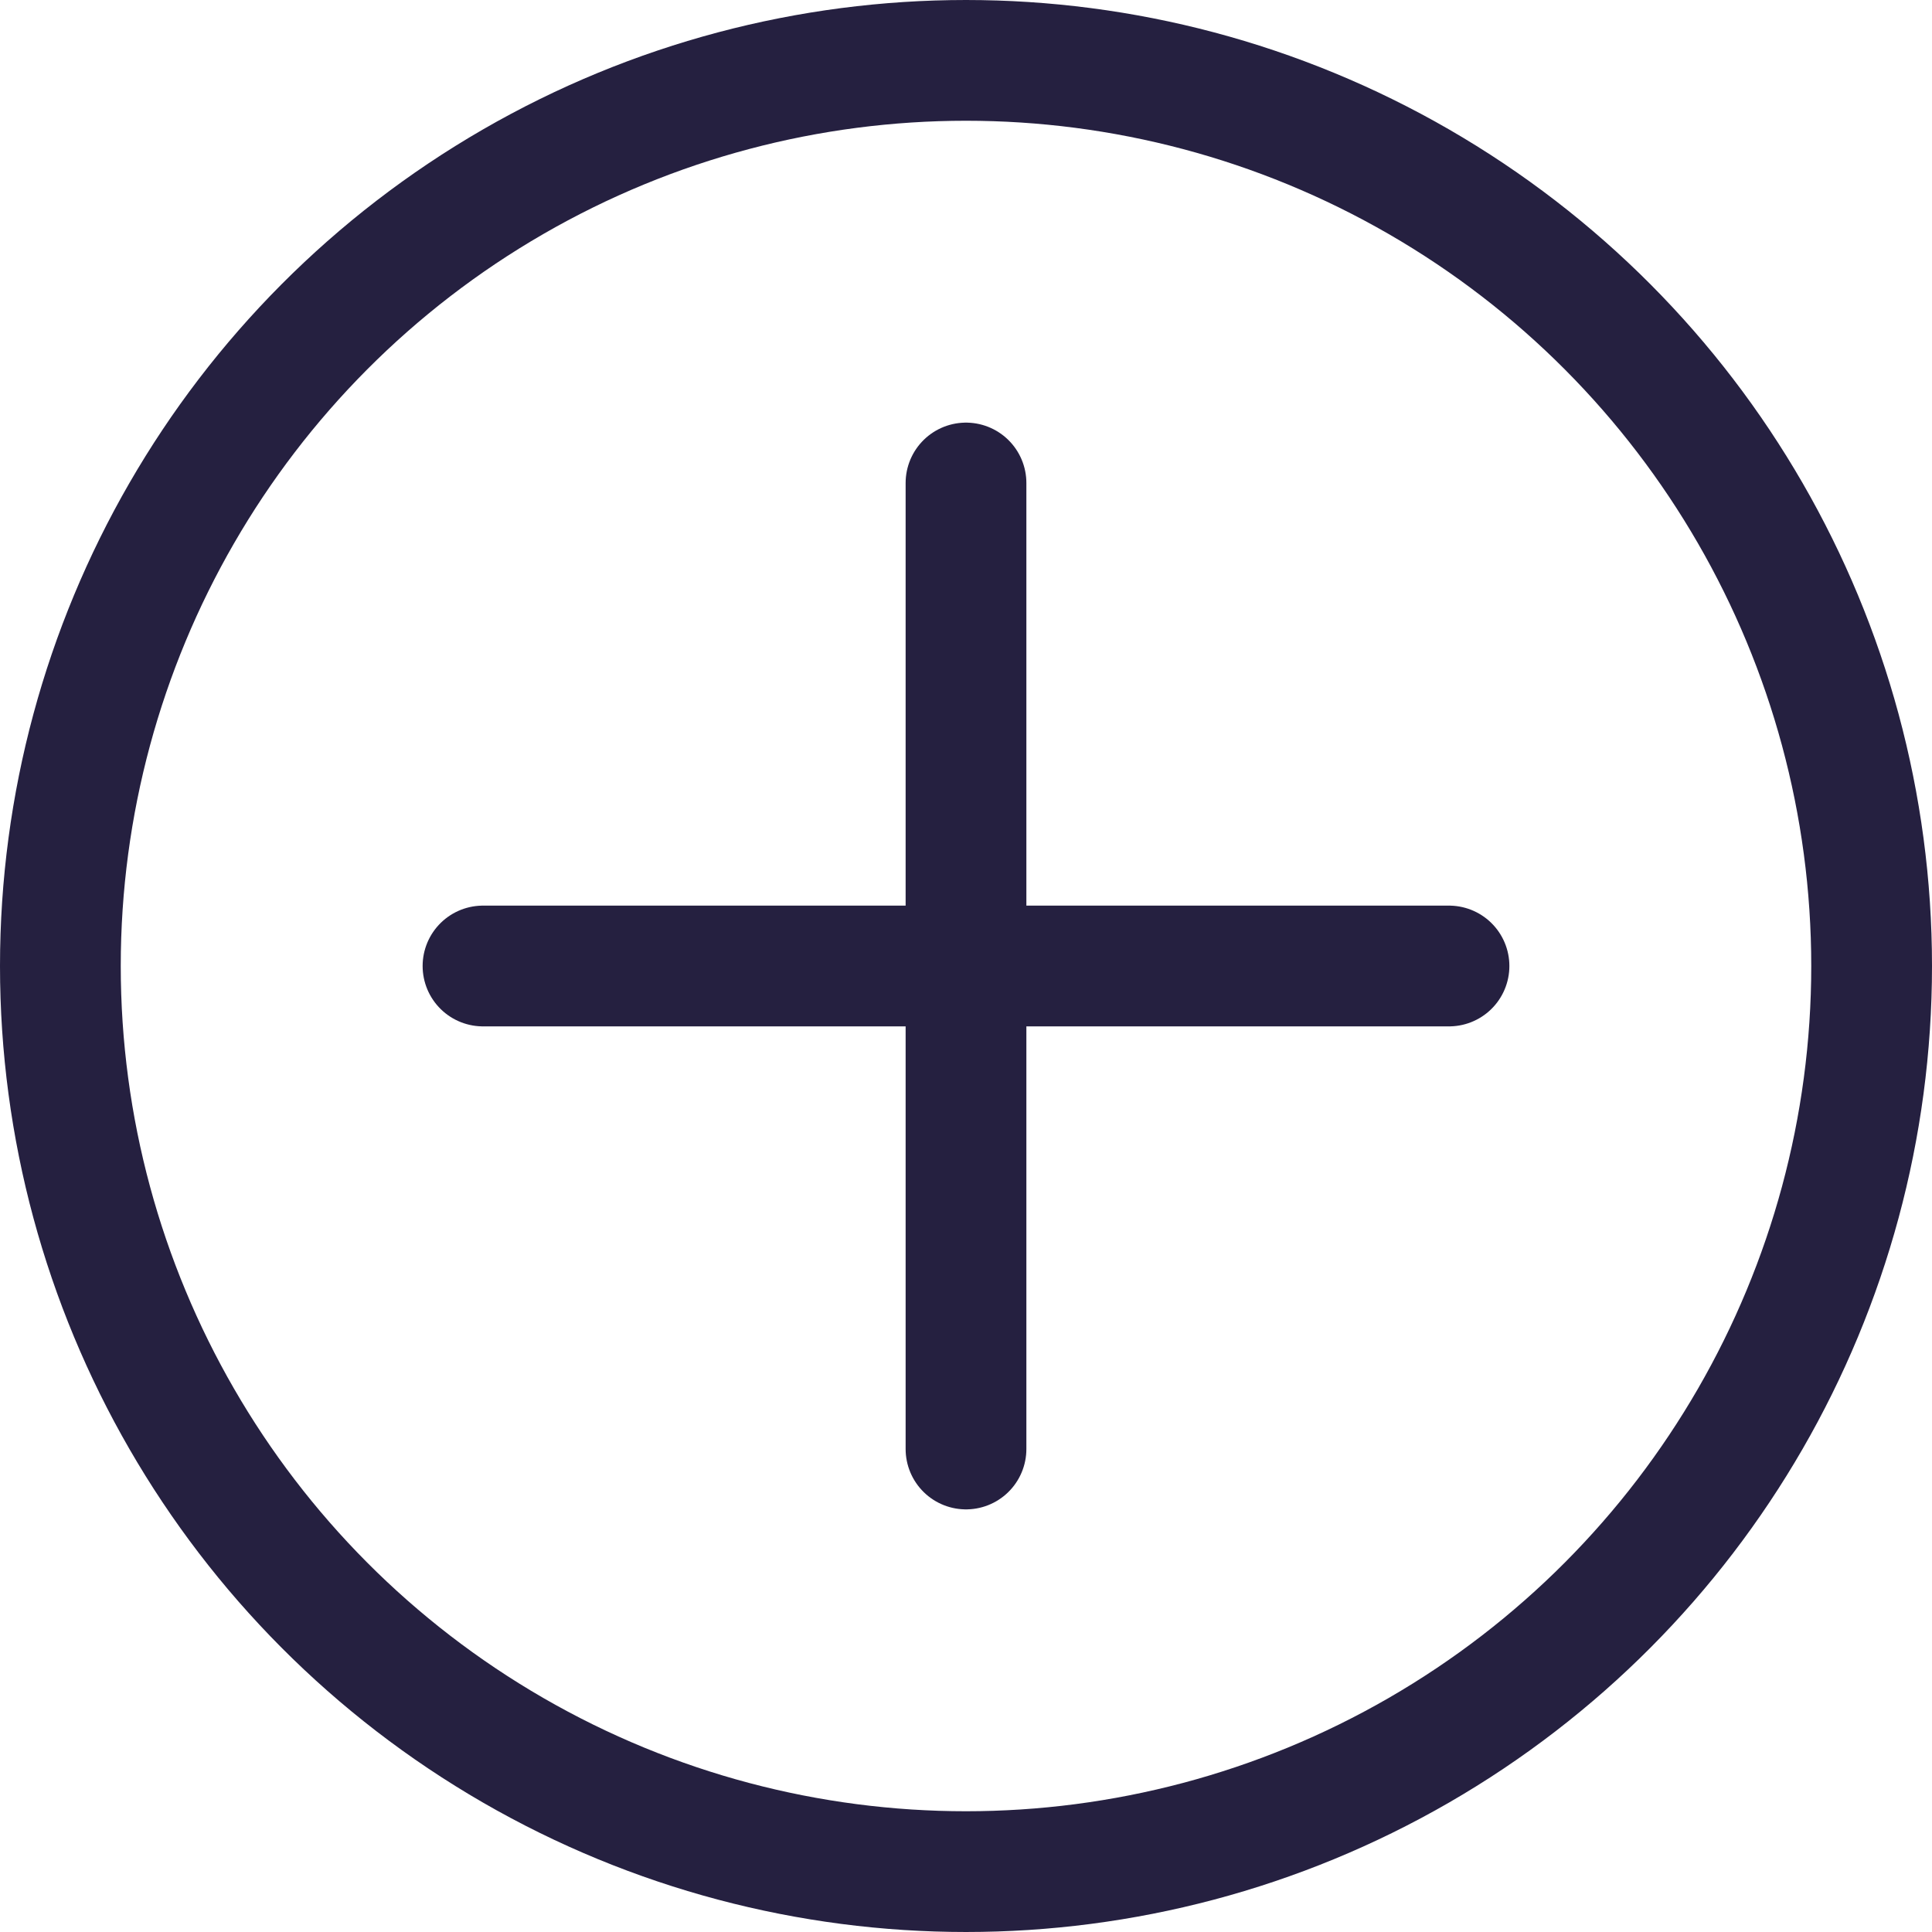 
<svg width="32" height="32" viewBox="0 0 32 32" fill="none" xmlns="http://www.w3.org/2000/svg">
  <circle cx="16" cy="16" r="15" stroke="#252040" stroke-width="2" fill="none"/>
  <path d="M16 8V24" stroke="#252040" stroke-width="2" stroke-linecap="round"/>
  <path d="M8 16H24" stroke="#252040" stroke-width="2" stroke-linecap="round"/>
</svg>
